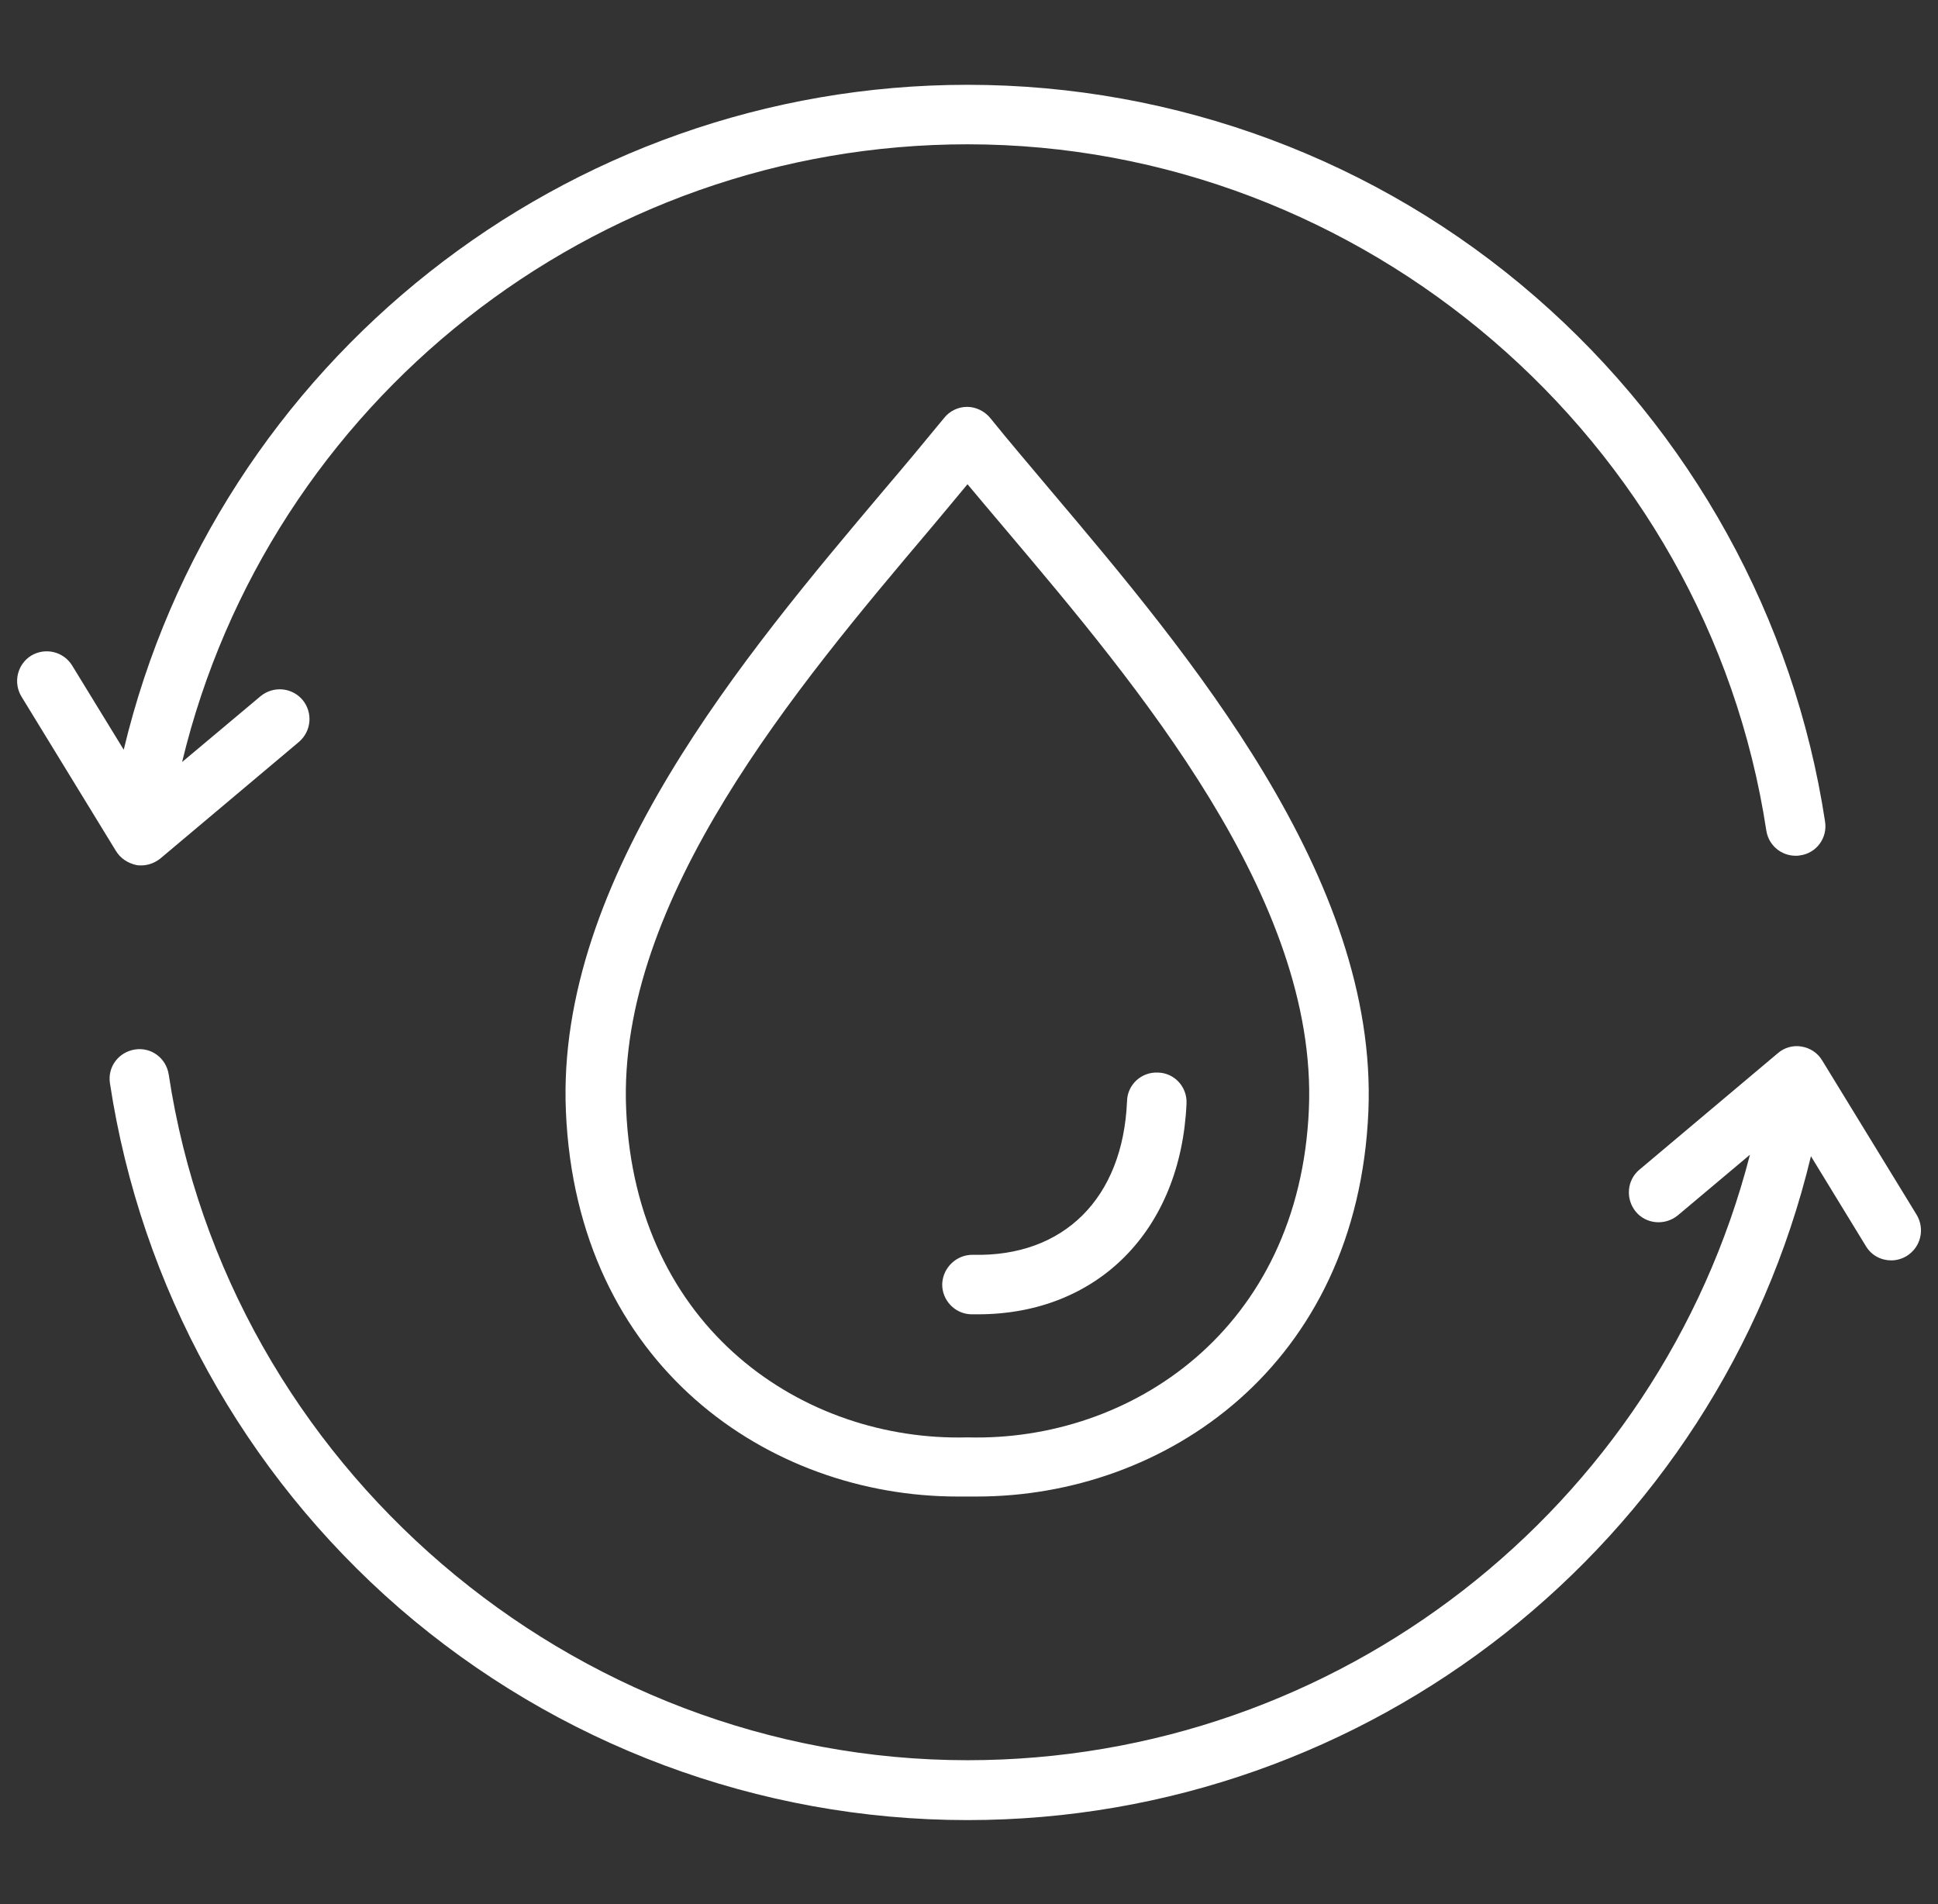 <svg width="57" height="56" viewBox="0 0 57 56" fill="none" xmlns="http://www.w3.org/2000/svg">
<rect x="0" y="0" width="57" height="56" fill="#333333" stroke="none"/>
<g clip-path="url(#clip0_308_1558)">
<path d="M3.409 25.025L0.631 20.486C0.38 20.071 0.511 19.535 0.916 19.283C1.331 19.032 1.867 19.163 2.119 19.568L3.639 22.05C6.362 10.653 16.633 2.494 28.456 2.494C34.592 2.494 40.531 4.704 45.158 8.729C49.741 12.71 52.77 18.189 53.678 24.161C53.755 24.643 53.426 25.091 52.945 25.157C52.901 25.168 52.858 25.168 52.814 25.168C52.388 25.168 52.016 24.861 51.95 24.424C50.2 12.918 40.105 4.244 28.456 4.244C17.453 4.244 7.905 11.824 5.356 22.411L7.664 20.475C8.036 20.169 8.583 20.213 8.9 20.585C9.206 20.957 9.162 21.503 8.791 21.821L4.722 25.244C4.558 25.375 4.361 25.452 4.153 25.452C4.109 25.452 4.055 25.452 4.011 25.441C3.759 25.386 3.541 25.244 3.409 25.025ZM56.369 35.722L53.591 31.183C53.459 30.965 53.241 30.822 52.989 30.779C52.737 30.735 52.475 30.811 52.289 30.975L48.22 34.399C47.848 34.705 47.805 35.263 48.111 35.635C48.417 36.007 48.975 36.05 49.347 35.744L51.469 33.961C48.789 44.363 39.35 51.768 28.456 51.768C16.808 51.768 6.702 43.094 4.962 31.599C4.886 31.118 4.448 30.79 3.967 30.866C3.486 30.943 3.158 31.38 3.234 31.861C4.142 37.833 7.161 43.313 11.744 47.294C16.381 51.308 22.309 53.529 28.456 53.529C40.28 53.529 50.528 45.391 53.263 34.005L54.881 36.652C55.045 36.925 55.33 37.068 55.625 37.068C55.778 37.068 55.942 37.024 56.084 36.936C56.5 36.674 56.62 36.138 56.369 35.722ZM29.134 12.305C29.67 12.972 30.272 13.672 30.895 14.416C34.964 19.229 40.531 25.824 40.247 32.682C39.93 40.174 34.264 44.013 28.73 44.013C28.631 44.013 28.544 44.013 28.445 44.013C28.347 44.013 28.259 44.013 28.161 44.013C22.627 44.013 16.961 40.174 16.644 32.682C16.348 25.824 21.927 19.239 25.995 14.416C26.63 13.672 27.22 12.961 27.767 12.294C27.931 12.086 28.183 11.966 28.445 11.966C28.708 11.966 28.97 12.097 29.134 12.305ZM29.561 15.553C29.178 15.105 28.806 14.657 28.456 14.241C28.106 14.668 27.734 15.105 27.352 15.565C23.469 20.158 18.153 26.447 18.416 32.616C18.689 39.113 23.666 42.394 28.434 42.274H28.456C28.456 42.274 28.467 42.274 28.478 42.274C33.247 42.394 38.223 39.113 38.497 32.616C38.759 26.436 33.444 20.147 29.561 15.553ZM27.712 37.757C27.701 38.238 28.084 38.643 28.566 38.654H28.762C32.284 38.654 34.734 36.182 34.898 32.452C34.92 31.971 34.548 31.555 34.056 31.544C33.575 31.522 33.159 31.894 33.148 32.386C33.028 35.241 31.289 36.969 28.62 36.904C28.139 36.893 27.734 37.275 27.712 37.757Z" fill="white"/>
</g>
<defs>
<clipPath id="clip0_308_1558">
<rect width="56" height="56" fill="white" transform="translate(0.5)"/>
</clipPath>
</defs>
</svg>
